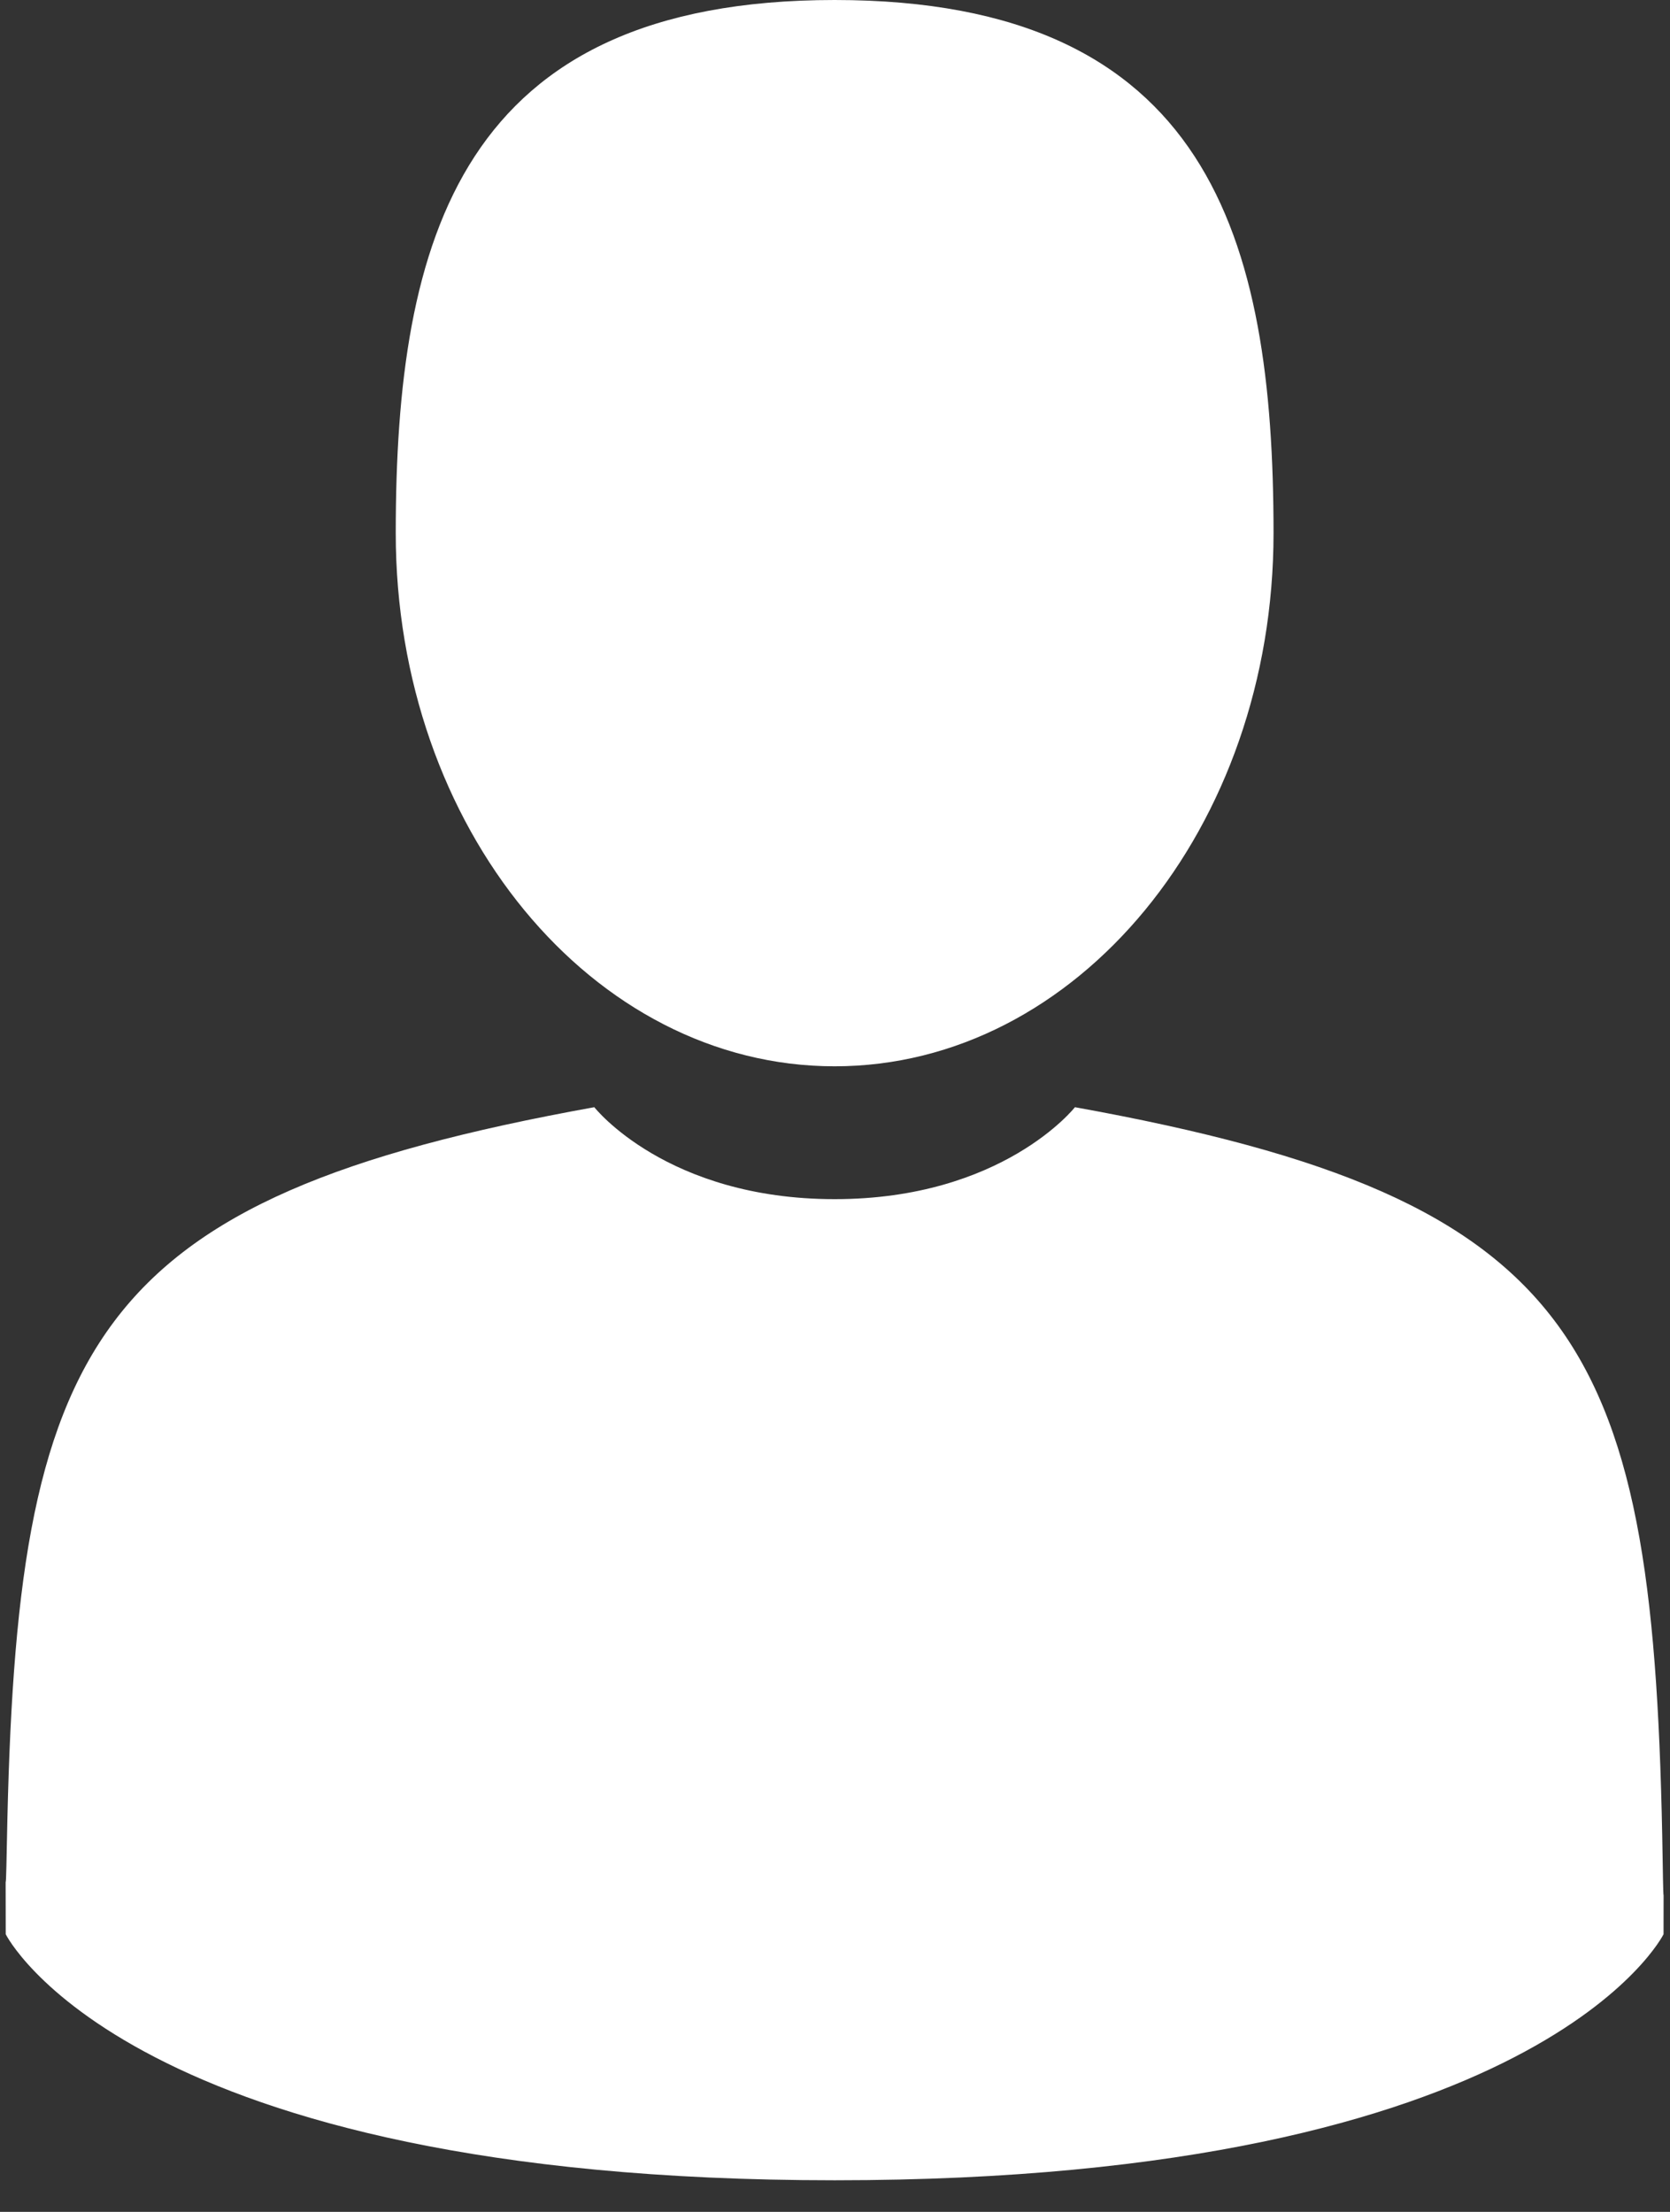<?xml version="1.0" encoding="UTF-8"?>
<svg width="37px" height="49px" viewBox="0 0 37 49" version="1.1" xmlns="http://www.w3.org/2000/svg" xmlns:xlink="http://www.w3.org/1999/xlink">
    <rect x="0" y="0" width="37" height="49" fill="#333333" stroke="none"/>
    <!-- Generator: Sketch 54.1 (76490) - https://sketchapp.com -->
    <title>Group 23</title>
    <desc>Created with Sketch.</desc>
    <g id="Page-1" stroke="none" stroke-width="1" fill="none" fill-rule="evenodd">
        <g id="Screenshot-2019-04-12-at-10.11.12" transform="translate(-992, -109)" fill="#FFFFFF">
            <g id="Group-23" transform="translate(992, 109)">
                <path d="M18.492,23.622 C23.862,23.622 28.216,18.334 28.216,11.811 C28.216,5.288 26.786,0 18.492,0 C10.198,0 8.768,5.288 8.768,11.811 C8.768,18.334 13.122,23.622 18.492,23.622 Z" id="Fill-19"></path>
                <path d="" id="Fill-20"></path>
                <path d="" id="Fill-21"></path>
                <path d="M36.837,41.179 C36.657,29.816 35.173,26.578 23.816,24.528 C23.816,24.528 22.218,26.565 18.492,26.565 C14.766,26.565 13.167,24.528 13.167,24.528 C1.934,26.555 0.36,29.745 0.153,40.81 C0.136,41.713 0.128,41.761 0.125,41.656 C0.126,41.852 0.127,42.216 0.127,42.85 C0.127,42.85 2.831,48.3 18.492,48.3 C34.153,48.3 36.857,42.85 36.857,42.85 C36.857,42.442 36.857,42.159 36.858,41.966 C36.855,42.031 36.848,41.906 36.837,41.179 Z" id="Fill-22"></path>
            </g>
        </g>
    </g>
</svg>